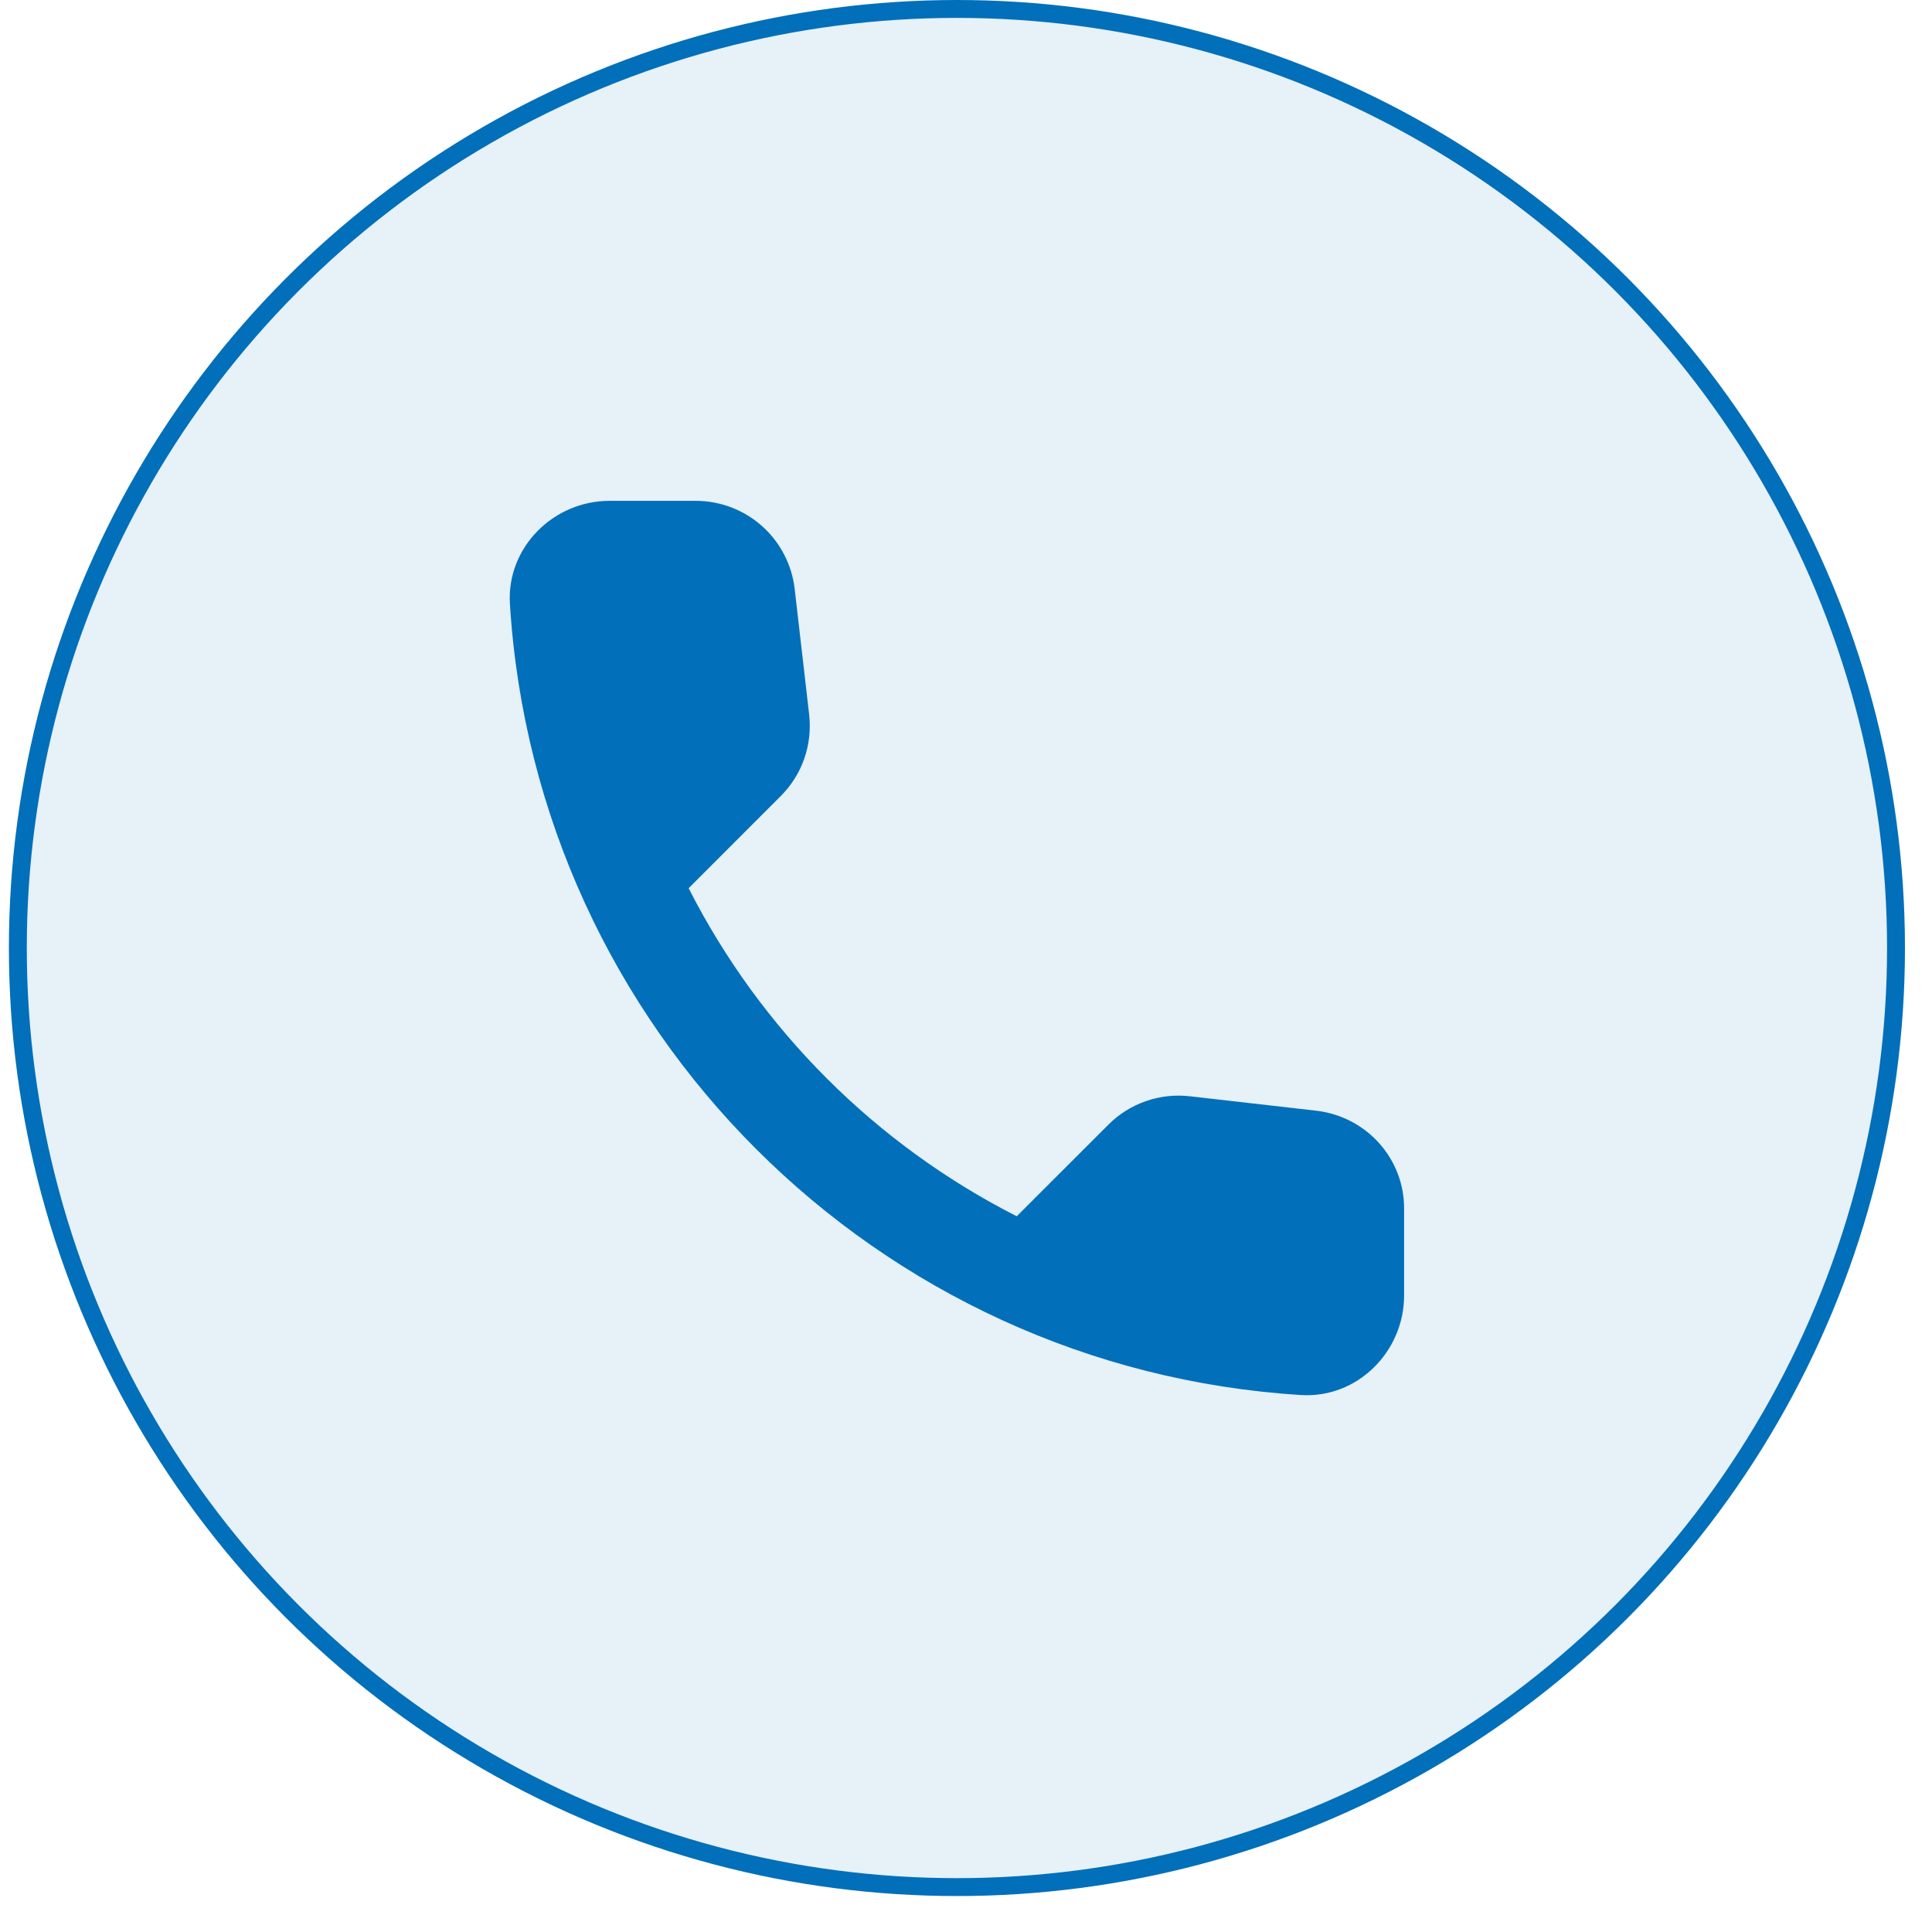 <svg xmlns="http://www.w3.org/2000/svg" width="46" height="46" viewBox="0 0 46 46" fill="none"><circle cx="22.784" cy="22.572" r="22.359" fill="#016FB9" fill-opacity="0.1" stroke="#016FB9" stroke-width="0.426"></circle><path d="M31.345 26.446L28.334 26.102C27.98 26.061 27.621 26.1 27.284 26.217C26.947 26.334 26.641 26.526 26.39 26.778L24.208 28.959C20.843 27.247 18.108 24.512 16.396 21.148L18.589 18.954C19.099 18.445 19.348 17.733 19.265 17.01L18.921 14.023C18.854 13.445 18.577 12.911 18.142 12.524C17.707 12.137 17.145 11.924 16.562 11.925H14.512C13.172 11.925 12.058 13.039 12.141 14.379C12.769 24.502 20.865 32.587 30.977 33.215C32.317 33.298 33.431 32.184 33.431 30.844V28.793C33.443 27.596 32.542 26.588 31.345 26.446Z" fill="#016FB9"></path></svg>